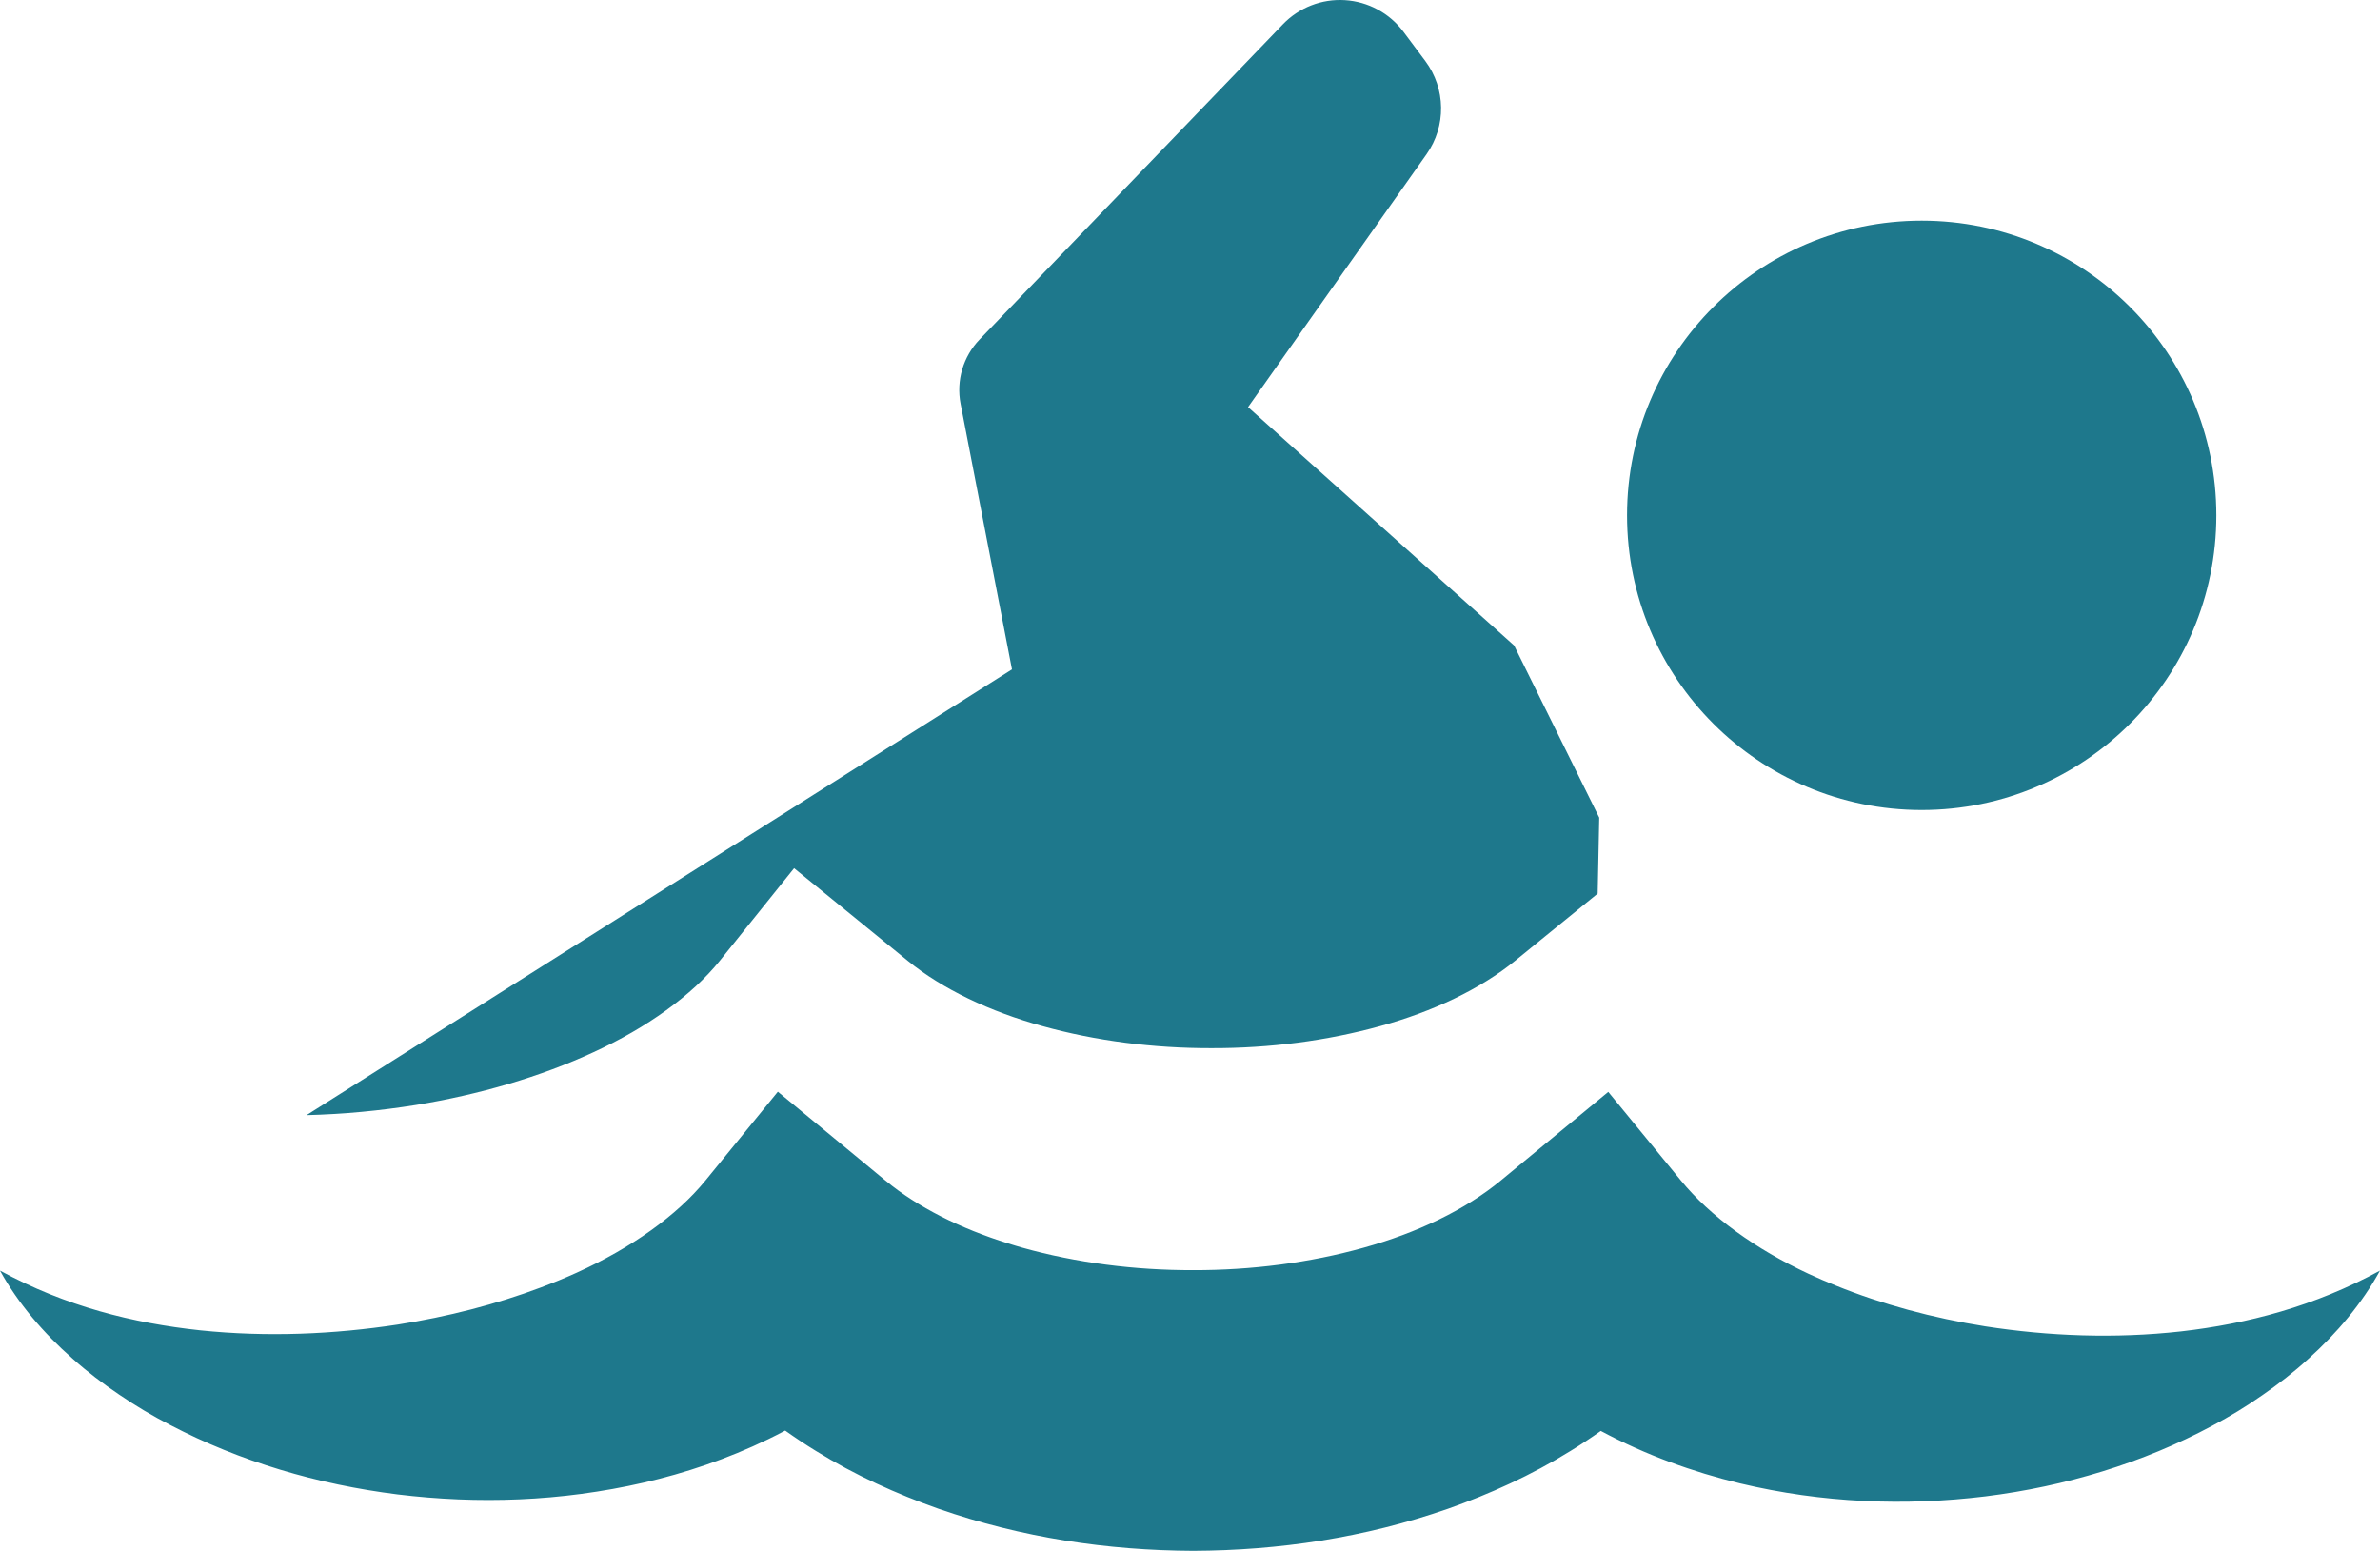 <!-- Generator: Adobe Illustrator 19.0.0, SVG Export Plug-In  -->
<svg version="1.1"
	 xmlns="http://www.w3.org/2000/svg" xmlns:xlink="http://www.w3.org/1999/xlink" xmlns:a="http://ns.adobe.com/AdobeSVGViewerExtensions/3.0/"
	 x="0px" y="0px" width="206.738px" height="134.695px" viewBox="0 0 206.738 134.695"
	 style="enable-background:new 0 0 206.738 134.695;" xml:space="preserve">
<style type="text/css">
	.st0{fill:#1E788C;}
</style>
<defs>
</defs>
<g>
	<path class="st0" d="M51.565,91.385c4.626-2.125,8.55-4.938,10.96-7.94l6.455-8.038l9.865,8.038
		c3.016,2.459,7.131,4.416,11.729,5.681c4.596,1.277,9.634,1.923,14.659,1.909c5.024,0.014,10.06-0.641,14.657-1.914
		c4.597-1.266,8.71-3.224,11.727-5.68l7.164-5.831l0.135-6.595l-7.394-14.953L108.412,35.36l15.508-21.97
		c1.719-2.435,1.674-5.701-0.11-8.089l-1.898-2.54c-1.21-1.618-3.068-2.623-5.085-2.748c-2.017-0.126-3.986,0.641-5.387,2.096
		L85.094,29.481c-1.428,1.483-2.044,3.569-1.653,5.59l4.464,23.068L26.626,96.855c3.226-0.082,6.409-0.387,9.512-0.884
		C41.646,95.067,46.932,93.528,51.565,91.385z"/>
	<circle class="st0" cx="166.928" cy="44.759" r="25.594"/>
	<path class="st0" d="M6.321,118.018c1.264,1.13,2.622,2.158,4.036,3.112c1.411,0.967,2.887,1.841,4.412,2.628
		c6.091,3.186,12.834,5.173,19.78,6.039c6.952,0.847,14.151,0.628,21.38-1.029c3.613-0.831,7.233-2.047,10.783-3.759
		c0.499-0.241,0.998-0.495,1.494-0.758c0.877,0.624,1.767,1.216,2.67,1.769c3.422,2.121,7.011,3.734,10.631,5.016
		c7.262,2.527,14.711,3.627,22.136,3.66c7.427-0.032,14.876-1.124,22.139-3.655c3.621-1.28,7.209-2.895,10.632-5.016
		c0.892-0.546,1.771-1.129,2.638-1.744c3.925,2.105,8.017,3.566,12.062,4.548c7.2,1.724,14.405,1.985,21.35,1.136
		c6.938-0.865,13.665-2.894,19.703-6.132c1.511-0.8,2.971-1.687,4.364-2.665c1.397-0.965,2.737-2.004,3.98-3.142
		c2.5-2.243,4.668-4.828,6.227-7.669c-5.68,3.096-11.494,4.62-17.276,5.281c-5.778,0.646-11.512,0.412-16.998-0.436
		c-4.579-0.725-8.995-1.921-13.018-3.553c-0.791-0.321-1.573-0.652-2.331-1.007c-4.612-2.148-8.538-4.98-11.102-8.107l-0.367-0.448
		l-1.899-2.318l-4.045-4.934l-5.982,4.934l-1.079,0.889l-2.274,1.877c-3.077,2.538-7.255,4.539-11.908,5.832
		c-4.653,1.3-9.74,1.964-14.816,1.951c-5.075,0.013-10.164-0.643-14.817-1.946C88.408,108.256,88,108.128,87.59,108
		c-4.154-1.29-7.874-3.149-10.675-5.462l-0.708-0.585l-2.651-2.189l-5.988-4.944l-4.031,4.944l-0.466,0.571l-1.795,2.202
		c-2.487,3.051-6.467,5.862-11.127,7.976c-0.016,0.007-0.031,0.015-0.046,0.022c-1.014,0.461-2.062,0.887-3.131,1.29
		c-3.875,1.46-8.083,2.54-12.423,3.22c-5.547,0.846-11.331,1.104-17.156,0.5C11.565,114.92,5.706,113.469,0,110.357
		C1.573,113.209,3.783,115.792,6.321,118.018z"/>
</g>
</svg>